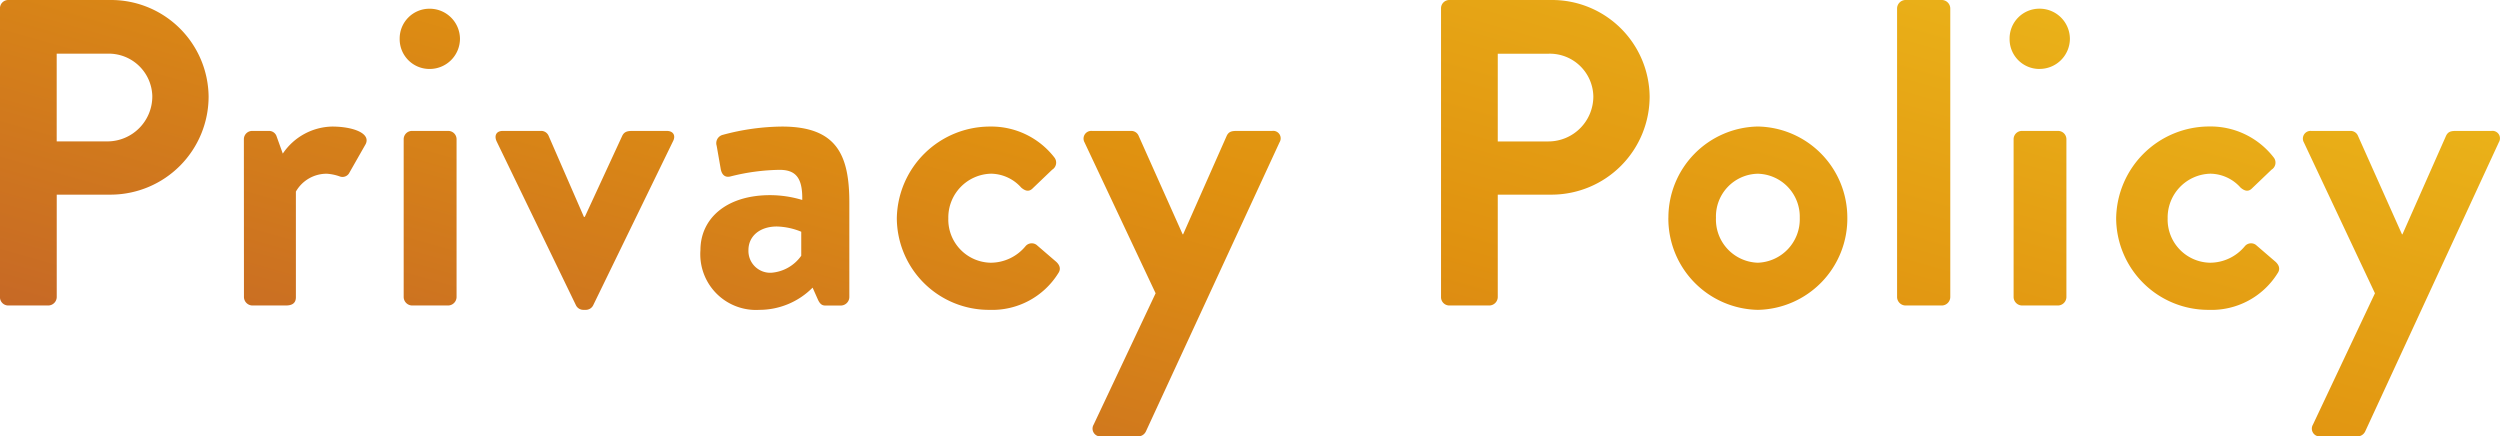 <svg xmlns="http://www.w3.org/2000/svg" xmlns:xlink="http://www.w3.org/1999/xlink" width="126.028" height="22" viewBox="0 0 126.028 22">
  <defs>
    <linearGradient id="linear-gradient" y1="1" x2="1" gradientUnits="objectBoundingBox">
      <stop offset="0" stop-color="#bf5d2c"/>
      <stop offset="0.419" stop-color="#e09110"/>
      <stop offset="1" stop-color="#f4d221"/>
    </linearGradient>
  </defs>
  <path id="Path_9340" data-name="Path 9340" d="M2-.418A.418.418,0,0,0,2.42,0H4.444a.433.433,0,0,0,.418-.418v-5.17h2.75a4.948,4.948,0,0,0,4.906-4.95A4.92,4.92,0,0,0,7.59-15.4H2.42A.418.418,0,0,0,2-14.982Zm2.86-7.854v-4.422H7.414A2.195,2.195,0,0,1,9.68-10.56,2.268,2.268,0,0,1,7.414-8.272ZM14.3-.418A.433.433,0,0,0,14.718,0h1.694c.308,0,.506-.11.506-.418V-5.742a1.782,1.782,0,0,1,1.562-.9,2.393,2.393,0,0,1,.638.132.392.392,0,0,0,.506-.2l.814-1.43c.264-.55-.66-.88-1.694-.88a3.071,3.071,0,0,0-2.486,1.364l-.308-.858a.4.4,0,0,0-.4-.286h-.836a.418.418,0,0,0-.418.418Zm9.35-11.506a1.526,1.526,0,0,0,1.54-1.518,1.526,1.526,0,0,0-1.54-1.518,1.5,1.5,0,0,0-1.5,1.518A1.5,1.5,0,0,0,23.65-11.924ZM22.352-.418A.433.433,0,0,0,22.77,0H24.6a.433.433,0,0,0,.418-.418V-8.382A.418.418,0,0,0,24.6-8.8H22.77a.418.418,0,0,0-.418.418ZM31.042,0a.415.415,0,0,0,.374.22h.11A.415.415,0,0,0,31.9,0l4.026-8.272c.154-.286.022-.528-.308-.528H33.9c-.242,0-.418.022-.528.242L31.482-4.466h-.044L29.656-8.558a.405.405,0,0,0-.4-.242H27.346c-.33,0-.44.242-.308.528Zm6.27-2.794A2.807,2.807,0,0,0,40.282.22,3.781,3.781,0,0,0,42.966-.9l.264.594c.11.242.22.308.374.308H44.4a.433.433,0,0,0,.418-.418V-5.192c0-2.4-.638-3.828-3.388-3.828a11.787,11.787,0,0,0-2.992.418.432.432,0,0,0-.308.55l.2,1.144c.044.286.2.484.506.4a10.6,10.6,0,0,1,2.464-.33c.814,0,1.166.4,1.144,1.518a5.657,5.657,0,0,0-1.606-.242C38.588-5.566,37.312-4.356,37.312-2.794Zm2.42,0c0-.7.572-1.188,1.43-1.188a3.446,3.446,0,0,1,1.232.264v1.21a2.033,2.033,0,0,1-1.518.858A1.1,1.1,0,0,1,39.732-2.794ZM47.212-4.4A4.642,4.642,0,0,0,51.876.22a3.921,3.921,0,0,0,3.476-1.848c.154-.22.066-.44-.154-.616l-.946-.814a.411.411,0,0,0-.55.066,2.28,2.28,0,0,1-1.76.836A2.176,2.176,0,0,1,49.808-4.4a2.208,2.208,0,0,1,2.156-2.244,2.071,2.071,0,0,1,1.518.7c.154.132.352.242.55.066l1.012-.968a.418.418,0,0,0,.11-.616A4.024,4.024,0,0,0,51.9-9.02,4.7,4.7,0,0,0,47.212-4.4ZM60.258-.616,57.134,6.006a.394.394,0,0,0,.374.594H59.4a.44.44,0,0,0,.374-.264L66.506-8.228a.377.377,0,0,0-.374-.572h-1.76c-.264,0-.418.022-.528.242l-2.2,4.972h-.022L59.4-8.558a.4.4,0,0,0-.374-.242h-1.98a.388.388,0,0,0-.374.572Zm14.388.2A.418.418,0,0,0,75.064,0h2.024a.433.433,0,0,0,.418-.418v-5.17h2.75a4.948,4.948,0,0,0,4.906-4.95A4.92,4.92,0,0,0,80.234-15.4h-5.17a.418.418,0,0,0-.418.418Zm2.86-7.854v-4.422h2.552a2.195,2.195,0,0,1,2.266,2.134,2.268,2.268,0,0,1-2.266,2.288Zm8.6,3.85A4.6,4.6,0,0,0,90.618.22a4.6,4.6,0,0,0,4.51-4.642,4.592,4.592,0,0,0-4.51-4.6A4.592,4.592,0,0,0,86.108-4.422Zm2.4,0a2.152,2.152,0,0,1,2.112-2.222A2.166,2.166,0,0,1,92.73-4.422a2.192,2.192,0,0,1-2.112,2.266A2.178,2.178,0,0,1,88.506-4.422Zm9.13,4A.433.433,0,0,0,98.054,0H99.9a.433.433,0,0,0,.418-.418V-14.982A.433.433,0,0,0,99.9-15.4H98.054a.433.433,0,0,0-.418.418Zm7.172-11.506a1.526,1.526,0,0,0,1.54-1.518,1.526,1.526,0,0,0-1.54-1.518,1.5,1.5,0,0,0-1.5,1.518A1.5,1.5,0,0,0,104.808-11.924ZM103.51-.418a.433.433,0,0,0,.418.418h1.826a.433.433,0,0,0,.418-.418V-8.382a.418.418,0,0,0-.418-.418h-1.826a.418.418,0,0,0-.418.418ZM108.68-4.4A4.642,4.642,0,0,0,113.344.22a3.921,3.921,0,0,0,3.476-1.848c.154-.22.066-.44-.154-.616l-.946-.814a.411.411,0,0,0-.55.066,2.28,2.28,0,0,1-1.76.836A2.176,2.176,0,0,1,111.276-4.4a2.208,2.208,0,0,1,2.156-2.244,2.071,2.071,0,0,1,1.518.7c.154.132.352.242.55.066l1.012-.968a.418.418,0,0,0,.11-.616,4.024,4.024,0,0,0-3.256-1.562A4.7,4.7,0,0,0,108.68-4.4ZM121.726-.616,118.6,6.006a.394.394,0,0,0,.374.594h1.892a.44.44,0,0,0,.374-.264l6.732-14.564A.377.377,0,0,0,127.6-8.8h-1.76c-.264,0-.418.022-.528.242l-2.2,4.972h-.022l-2.222-4.972a.4.4,0,0,0-.374-.242h-1.98a.388.388,0,0,0-.374.572Z" transform="translate(-2.002 15.4)" fill="url(#linear-gradient)"/>
</svg>
